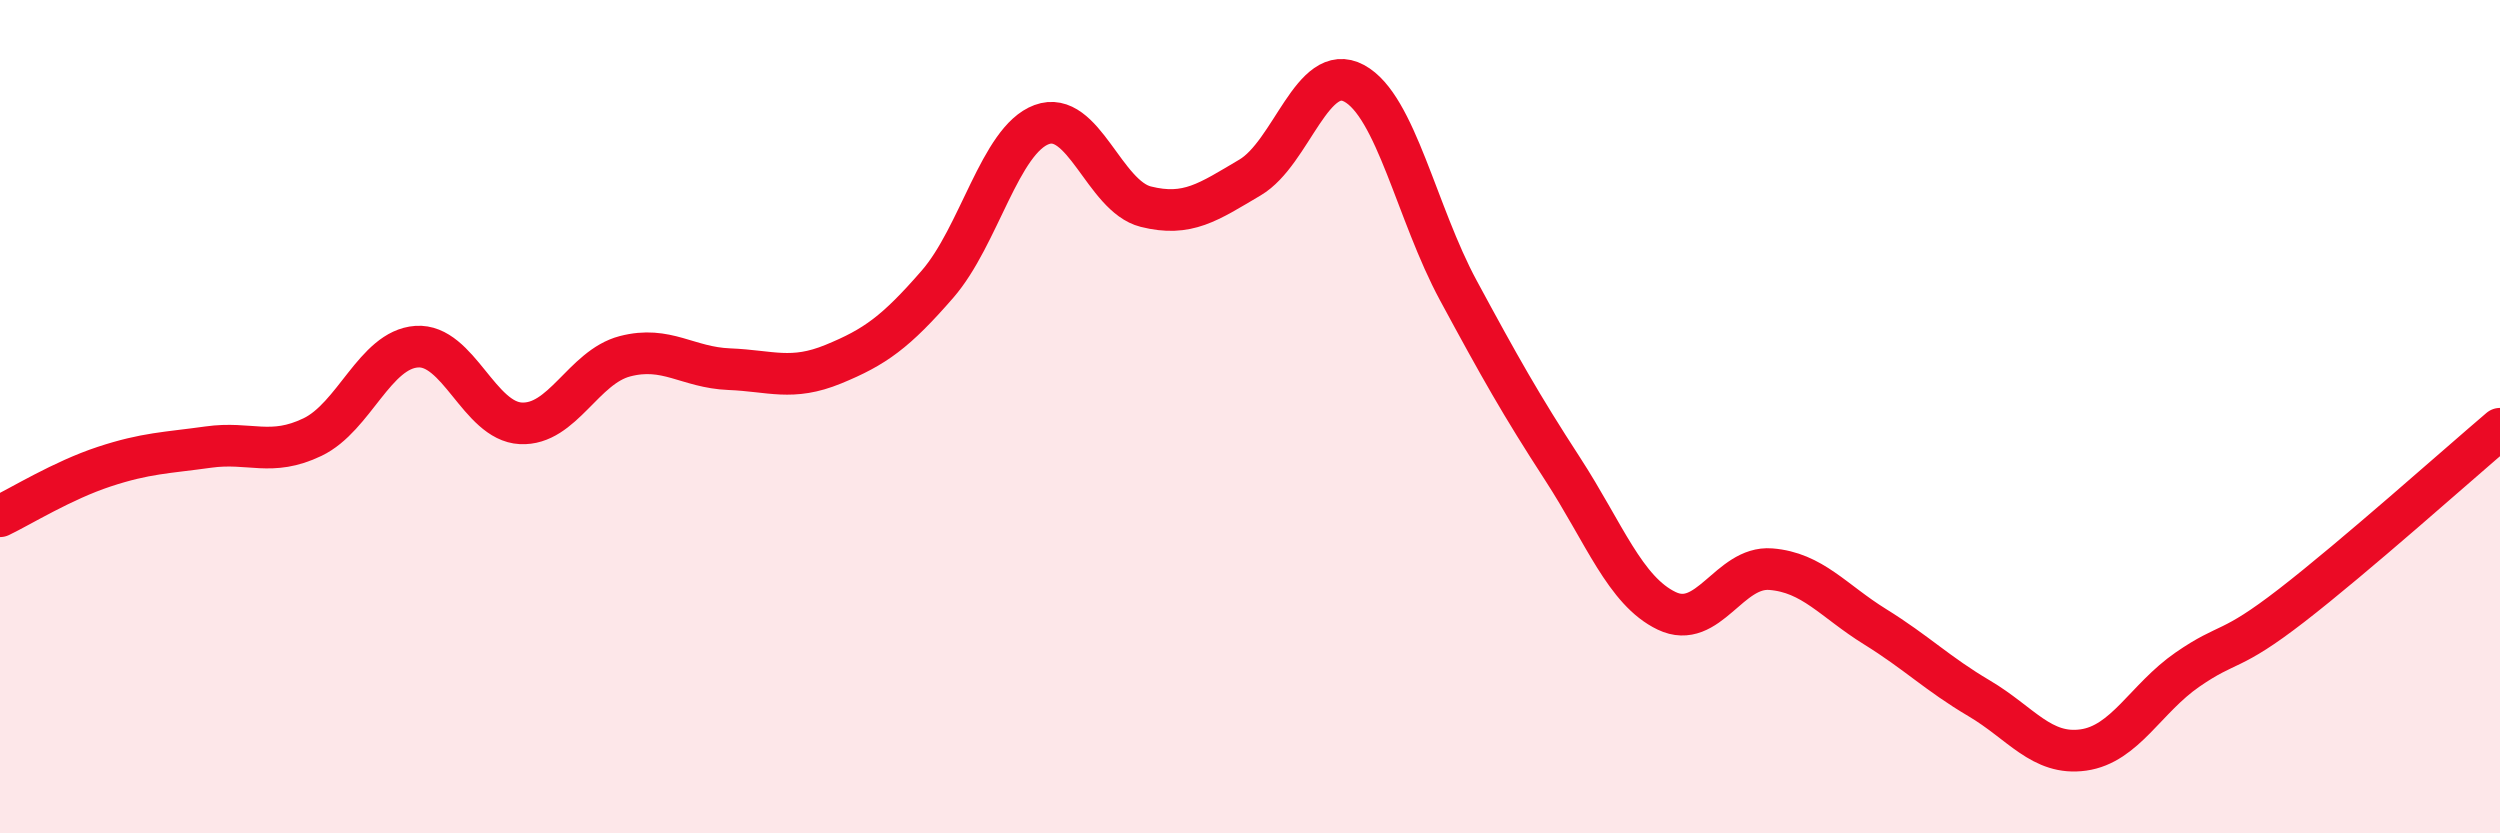 
    <svg width="60" height="20" viewBox="0 0 60 20" xmlns="http://www.w3.org/2000/svg">
      <path
        d="M 0,12.39 C 0.5,12.15 1.5,11.53 2.5,11.2 C 3.5,10.87 4,10.87 5,10.73 C 6,10.59 6.5,10.97 7.5,10.49 C 8.5,10.01 9,8.39 10,8.32 C 11,8.25 11.5,10.11 12.5,10.16 C 13.5,10.21 14,8.81 15,8.55 C 16,8.29 16.5,8.82 17.5,8.86 C 18.5,8.9 19,9.15 20,8.74 C 21,8.33 21.5,7.97 22.5,6.82 C 23.5,5.67 24,3.36 25,2.99 C 26,2.62 26.5,4.71 27.5,4.96 C 28.5,5.21 29,4.85 30,4.26 C 31,3.67 31.5,1.46 32.5,2 C 33.5,2.54 34,5.12 35,6.97 C 36,8.82 36.5,9.71 37.5,11.25 C 38.5,12.79 39,14.18 40,14.66 C 41,15.14 41.5,13.58 42.5,13.66 C 43.5,13.74 44,14.42 45,15.04 C 46,15.66 46.5,16.17 47.5,16.76 C 48.5,17.35 49,18.14 50,18 C 51,17.86 51.5,16.76 52.5,16.07 C 53.5,15.38 53.5,15.69 55,14.53 C 56.5,13.37 59,11.14 60,10.29L60 20L0 20Z"
        fill="#EB0A25"
        opacity="0.1"
        stroke-linecap="round"
        stroke-linejoin="round"
      />
      <path
        d="M 0,12.39 C 0.5,12.15 1.5,11.53 2.5,11.2 C 3.5,10.87 4,10.87 5,10.73 C 6,10.59 6.5,10.97 7.5,10.49 C 8.5,10.01 9,8.39 10,8.32 C 11,8.25 11.5,10.11 12.5,10.16 C 13.5,10.21 14,8.81 15,8.55 C 16,8.29 16.5,8.82 17.5,8.86 C 18.5,8.9 19,9.15 20,8.74 C 21,8.33 21.5,7.97 22.5,6.82 C 23.5,5.67 24,3.36 25,2.99 C 26,2.62 26.5,4.71 27.5,4.96 C 28.5,5.21 29,4.85 30,4.26 C 31,3.67 31.5,1.46 32.5,2 C 33.5,2.54 34,5.12 35,6.97 C 36,8.82 36.5,9.71 37.5,11.25 C 38.5,12.79 39,14.18 40,14.66 C 41,15.14 41.5,13.58 42.5,13.66 C 43.5,13.74 44,14.42 45,15.04 C 46,15.66 46.5,16.17 47.5,16.76 C 48.5,17.35 49,18.14 50,18 C 51,17.86 51.5,16.76 52.5,16.07 C 53.5,15.38 53.5,15.69 55,14.53 C 56.5,13.37 59,11.14 60,10.29"
        stroke="#EB0A25"
        stroke-width="1"
        fill="none"
        stroke-linecap="round"
        stroke-linejoin="round"
      />
    </svg>
  
